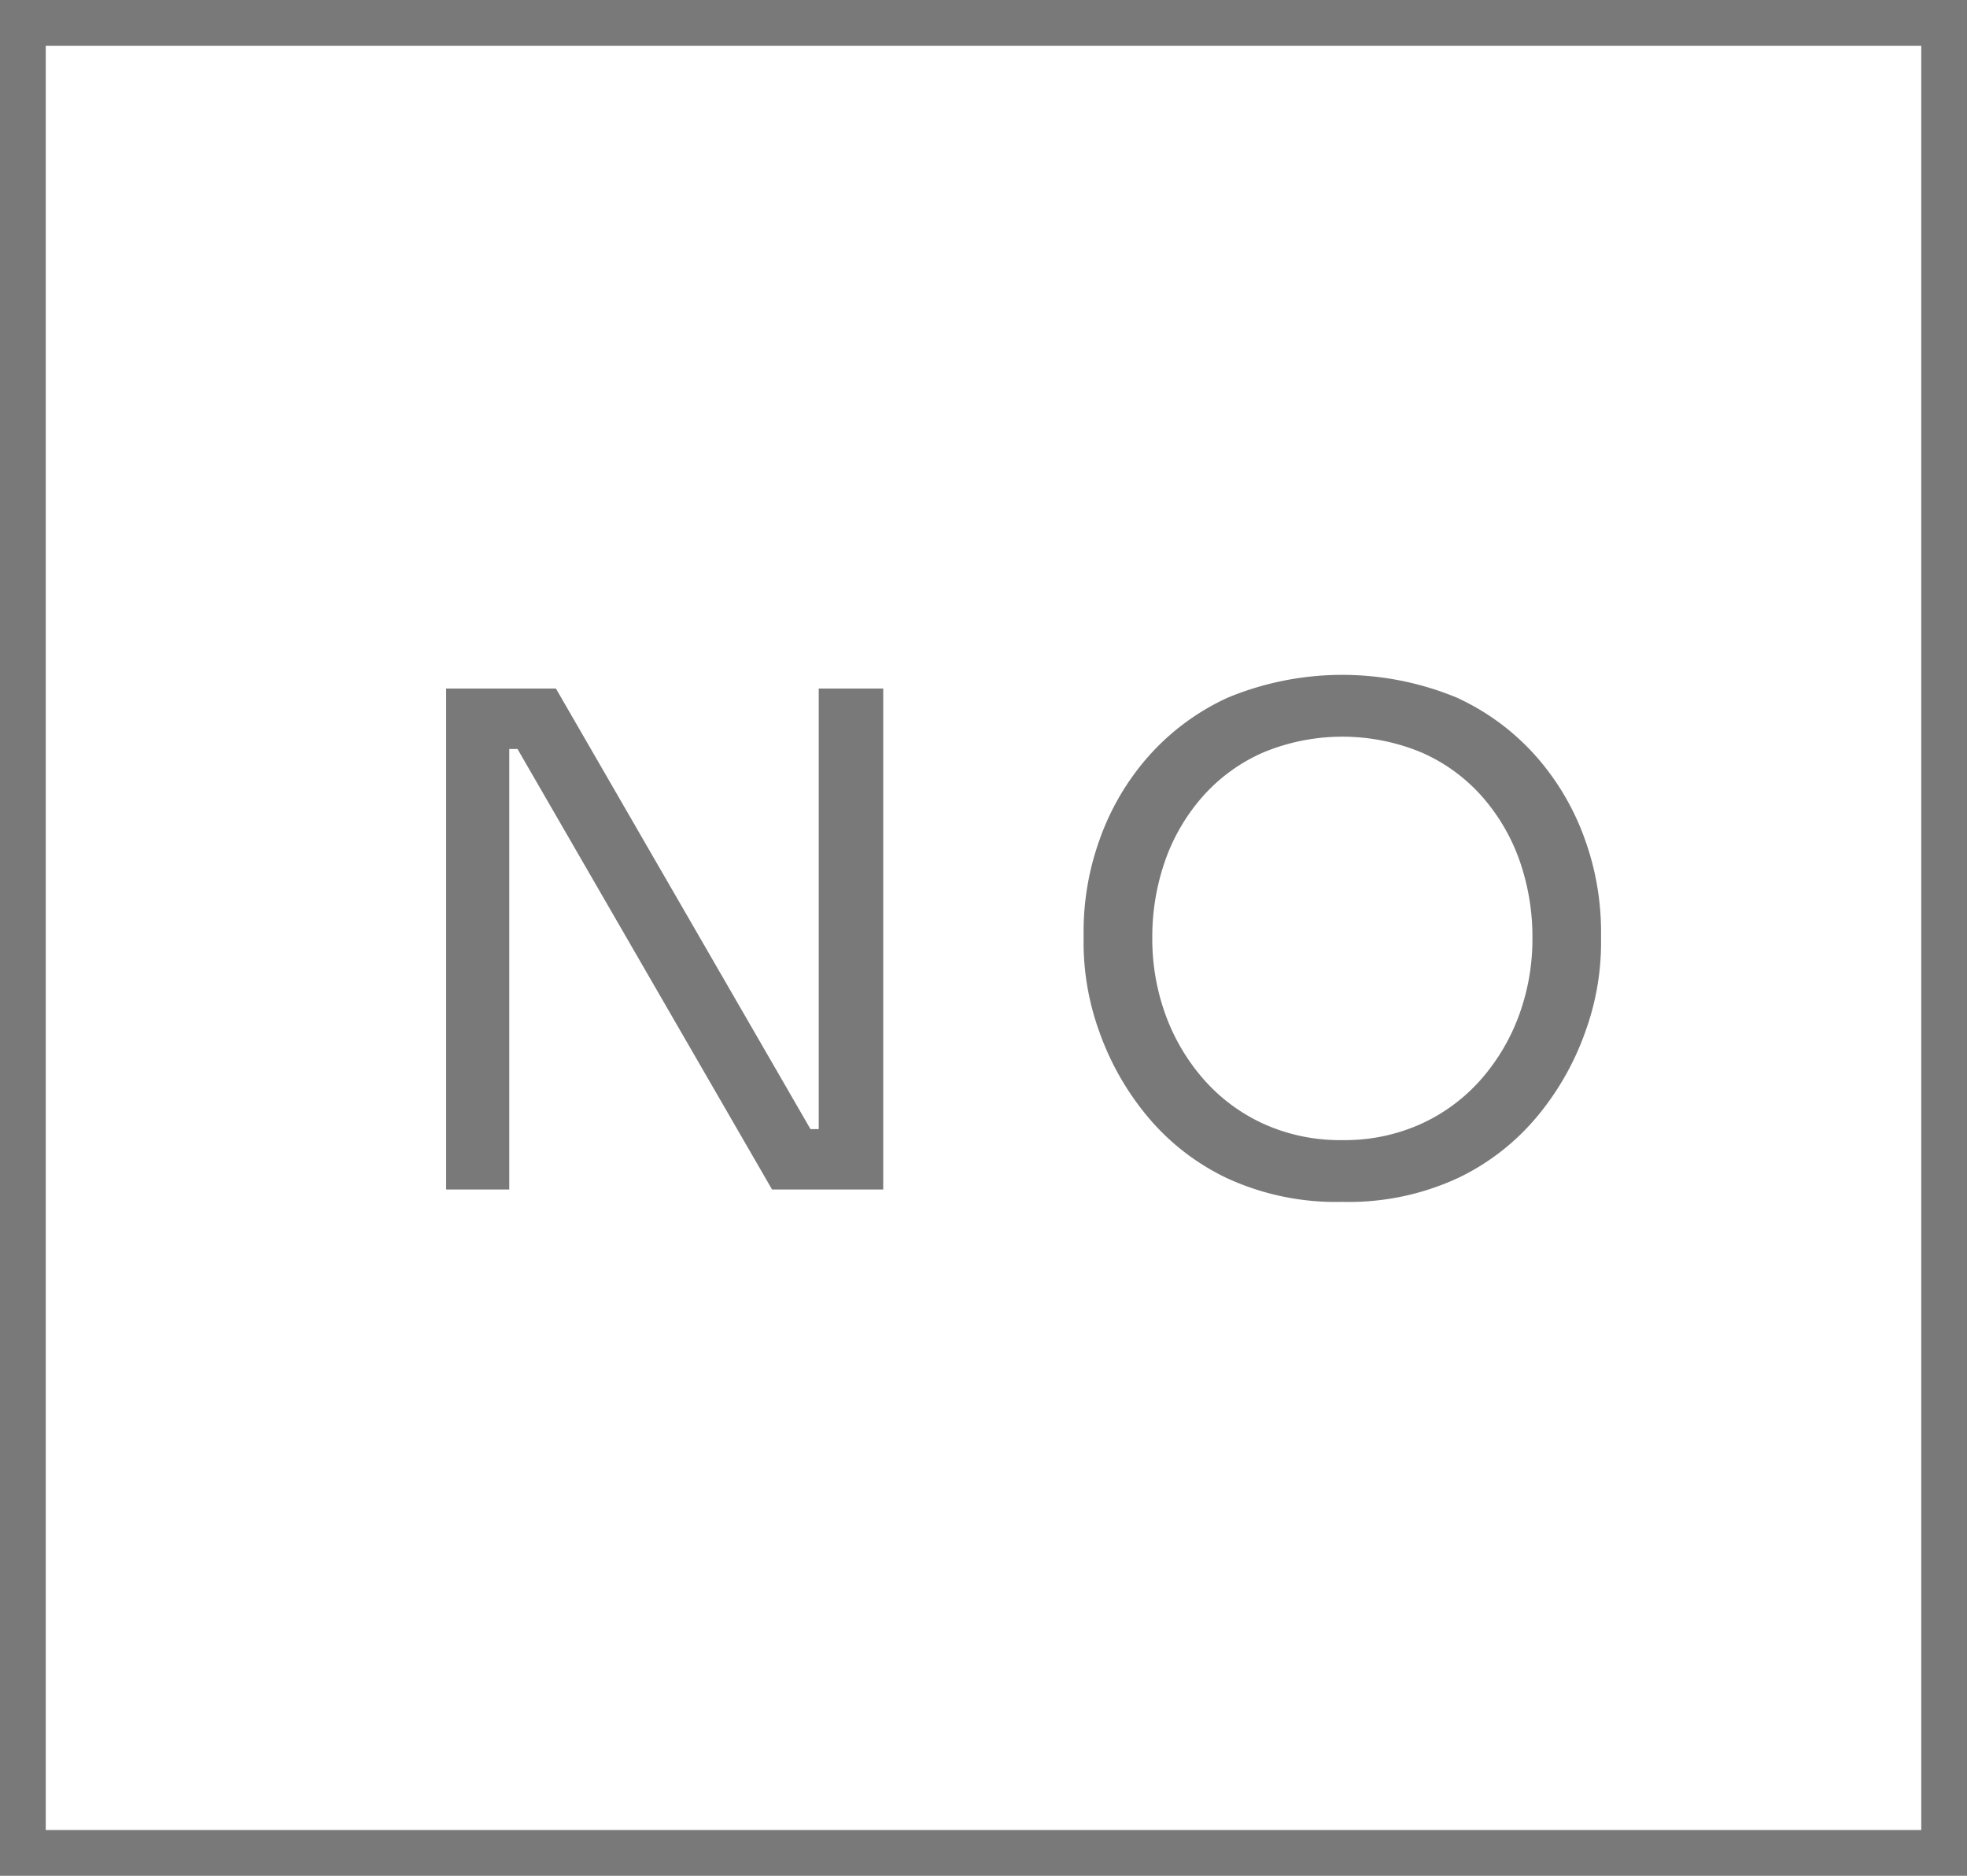 <?xml version="1.0" encoding="UTF-8"?> <svg xmlns="http://www.w3.org/2000/svg" width="43" height="41" viewBox="0 0 43 41"><g id="Groupe_253" data-name="Groupe 253" transform="translate(-7401 323)"><rect id="Rectangle_200" data-name="Rectangle 200" width="42" height="40" transform="translate(7401.5 -322.5)" fill="none" stroke="#797979" stroke-width="1"></rect><path id="Tracé_282" data-name="Tracé 282" d="M559.753,27V16.05h2.4l5.565,9.63h.48l-.3.27v-9.9h1.41V27h-2.43l-5.565-9.629h-.48l.3-.271V27Z" transform="translate(6851 -324)" fill="#797979"></path><path id="Tracé_283" data-name="Tracé 283" d="M579.343,27.27a5.678,5.678,0,0,1-2.535-.525,5.122,5.122,0,0,1-1.755-1.38,6.026,6.026,0,0,1-1.027-1.83,5.725,5.725,0,0,1-.338-1.874v-.33a5.936,5.936,0,0,1,.345-1.965,5.541,5.541,0,0,1,1.05-1.808,5.2,5.2,0,0,1,1.763-1.312,6.548,6.548,0,0,1,4.995,0,5.21,5.21,0,0,1,1.762,1.312,5.563,5.563,0,0,1,1.051,1.808A5.961,5.961,0,0,1,585,21.331v.33a5.7,5.7,0,0,1-.338,1.874,6.024,6.024,0,0,1-1.027,1.83,5.121,5.121,0,0,1-1.755,1.38,5.677,5.677,0,0,1-2.535.525m0-1.35a4.048,4.048,0,0,0,1.732-.36,3.882,3.882,0,0,0,1.313-.983,4.431,4.431,0,0,0,.825-1.409,4.836,4.836,0,0,0,.285-1.658,5.038,5.038,0,0,0-.285-1.71,4.252,4.252,0,0,0-.825-1.4,3.789,3.789,0,0,0-1.313-.952,4.508,4.508,0,0,0-3.464,0,3.8,3.8,0,0,0-1.313.952,4.251,4.251,0,0,0-.825,1.4,5.038,5.038,0,0,0-.285,1.71,4.836,4.836,0,0,0,.285,1.658,4.431,4.431,0,0,0,.825,1.409,3.893,3.893,0,0,0,1.313.983,4.047,4.047,0,0,0,1.732.36" transform="translate(6851 -324)" fill="#797979"></path></g></svg> 